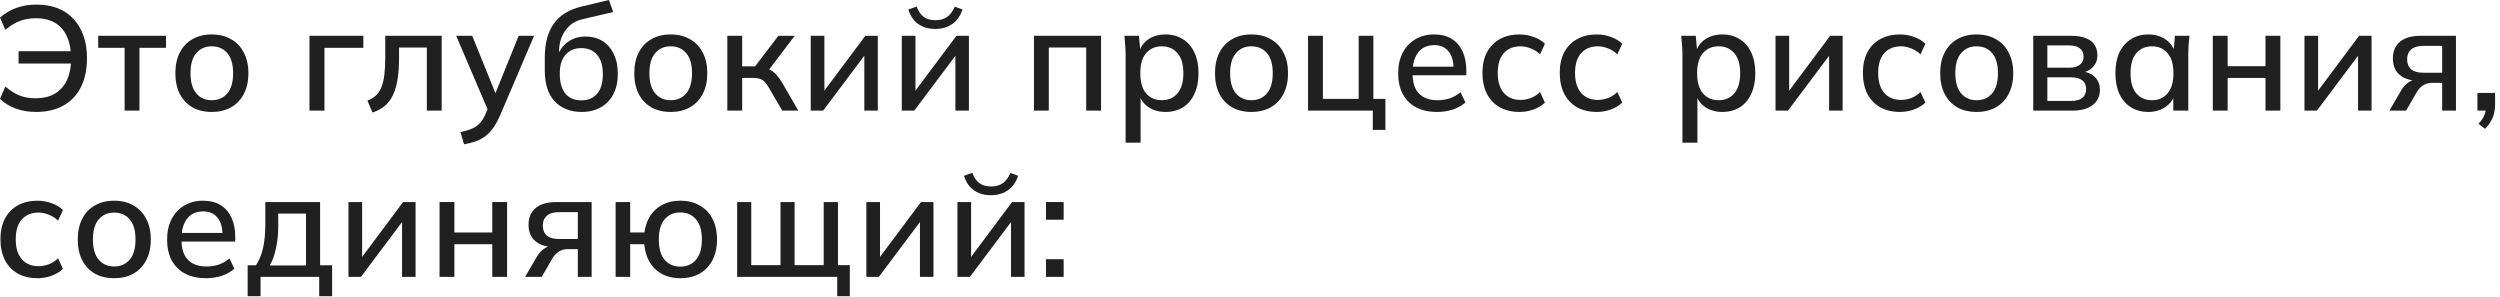 <?xml version="1.0" encoding="UTF-8"?> <svg xmlns="http://www.w3.org/2000/svg" width="421" height="50" viewBox="0 0 421 50" fill="none"><path d="M6.05 18.85C4.817 18.85 3.675 18.658 2.625 18.275C1.592 17.892 0.717 17.35 0 16.65L0.9 14.575C1.7 15.258 2.492 15.758 3.275 16.075C4.075 16.392 4.983 16.55 6 16.55C7.883 16.55 9.333 15.992 10.35 14.875C11.383 13.758 11.925 12.167 11.975 10.1L12.725 10.7H3.125V8.625H12.7L11.95 9.35C11.883 7.367 11.35 5.825 10.35 4.725C9.35 3.625 7.925 3.075 6.075 3.075C5.058 3.075 4.15 3.225 3.35 3.525C2.55 3.825 1.733 4.325 0.9 5.025L0 2.975C0.767 2.275 1.667 1.733 2.7 1.35C3.75 0.967 4.892 0.775 6.125 0.775C7.492 0.775 8.7 0.983 9.75 1.4C10.8 1.817 11.683 2.425 12.4 3.225C13.133 4.008 13.692 4.958 14.075 6.075C14.458 7.175 14.65 8.417 14.65 9.8C14.65 11.65 14.317 13.258 13.65 14.625C12.983 15.975 12.008 17.017 10.725 17.75C9.442 18.483 7.883 18.85 6.05 18.85Z" fill="#202020"></path><path d="M20.984 18.625V8.05H16.534V6.025H27.959V8.05H23.484V18.625H20.984Z" fill="#202020"></path><path d="M35.655 18.85C34.405 18.85 33.322 18.592 32.405 18.075C31.488 17.542 30.78 16.792 30.28 15.825C29.78 14.842 29.53 13.675 29.53 12.325C29.53 10.975 29.78 9.817 30.28 8.85C30.78 7.867 31.488 7.117 32.405 6.6C33.322 6.067 34.405 5.8 35.655 5.8C36.905 5.8 37.988 6.067 38.905 6.6C39.838 7.117 40.555 7.867 41.055 8.85C41.572 9.817 41.83 10.975 41.83 12.325C41.83 13.675 41.572 14.842 41.055 15.825C40.555 16.792 39.838 17.542 38.905 18.075C37.988 18.592 36.905 18.85 35.655 18.85ZM35.655 16.875C36.755 16.875 37.63 16.492 38.28 15.725C38.93 14.958 39.255 13.825 39.255 12.325C39.255 10.825 38.93 9.7 38.28 8.95C37.63 8.183 36.755 7.8 35.655 7.8C34.572 7.8 33.705 8.183 33.055 8.95C32.405 9.7 32.08 10.825 32.08 12.325C32.08 13.825 32.405 14.958 33.055 15.725C33.705 16.492 34.572 16.875 35.655 16.875Z" fill="#202020"></path><path d="M52.115 18.625V6.025H61.19V8.05H54.64V18.625H52.115Z" fill="#202020"></path><path d="M62.729 18.95L61.879 16.95C62.445 16.717 62.92 16.425 63.304 16.075C63.704 15.708 64.012 15.242 64.229 14.675C64.462 14.108 64.629 13.408 64.729 12.575C64.829 11.742 64.879 10.733 64.879 9.55V6.025H74.379V18.625H71.879V8H67.204V9.625C67.204 11.058 67.12 12.3 66.954 13.35C66.787 14.4 66.52 15.3 66.154 16.05C65.804 16.783 65.345 17.383 64.779 17.85C64.212 18.317 63.529 18.683 62.729 18.95Z" fill="#202020"></path><path d="M78.146 24.3L77.546 22.25C78.329 22.083 78.979 21.883 79.496 21.65C80.029 21.417 80.471 21.108 80.821 20.725C81.171 20.358 81.471 19.883 81.721 19.3L82.346 17.825L82.296 18.85L76.821 6.025H79.521L83.771 16.525H83.096L87.346 6.025H89.946L84.171 19.525C83.804 20.358 83.412 21.058 82.996 21.625C82.579 22.192 82.129 22.65 81.646 23C81.162 23.35 80.629 23.625 80.046 23.825C79.462 24.025 78.829 24.183 78.146 24.3Z" fill="#202020"></path><path d="M97.967 18.85C96.067 18.85 94.55 18.258 93.417 17.075C92.3 15.892 91.742 14.15 91.742 11.85V9.675C91.742 7.325 92.242 5.433 93.242 4C94.259 2.567 95.825 1.6 97.942 1.1L102.542 0L103.267 2.025L98.117 3.225C97.217 3.425 96.475 3.8 95.892 4.35C95.309 4.9 94.867 5.55 94.567 6.3C94.284 7.05 94.142 7.85 94.142 8.7V9.85H93.767C93.967 9.083 94.284 8.433 94.717 7.9C95.167 7.35 95.717 6.925 96.367 6.625C97.034 6.308 97.775 6.15 98.592 6.15C99.675 6.15 100.625 6.4 101.442 6.9C102.259 7.4 102.892 8.125 103.342 9.075C103.809 10.008 104.042 11.117 104.042 12.4C104.042 13.733 103.792 14.883 103.292 15.85C102.792 16.817 102.084 17.558 101.167 18.075C100.267 18.592 99.2 18.85 97.967 18.85ZM97.892 16.9C99.025 16.9 99.909 16.533 100.542 15.8C101.192 15.05 101.517 13.95 101.517 12.5C101.517 11.067 101.192 9.975 100.542 9.225C99.892 8.475 99.009 8.1 97.892 8.1C96.775 8.1 95.892 8.475 95.242 9.225C94.592 9.958 94.267 11.008 94.267 12.375C94.267 13.875 94.584 15.008 95.217 15.775C95.867 16.525 96.759 16.9 97.892 16.9Z" fill="#202020"></path><path d="M112.936 18.85C111.686 18.85 110.603 18.592 109.686 18.075C108.77 17.542 108.061 16.792 107.561 15.825C107.061 14.842 106.811 13.675 106.811 12.325C106.811 10.975 107.061 9.817 107.561 8.85C108.061 7.867 108.77 7.117 109.686 6.6C110.603 6.067 111.686 5.8 112.936 5.8C114.186 5.8 115.27 6.067 116.186 6.6C117.12 7.117 117.836 7.867 118.336 8.85C118.853 9.817 119.111 10.975 119.111 12.325C119.111 13.675 118.853 14.842 118.336 15.825C117.836 16.792 117.12 17.542 116.186 18.075C115.27 18.592 114.186 18.85 112.936 18.85ZM112.936 16.875C114.036 16.875 114.911 16.492 115.561 15.725C116.211 14.958 116.536 13.825 116.536 12.325C116.536 10.825 116.211 9.7 115.561 8.95C114.911 8.183 114.036 7.8 112.936 7.8C111.853 7.8 110.986 8.183 110.336 8.95C109.686 9.7 109.361 10.825 109.361 12.325C109.361 13.825 109.686 14.958 110.336 15.725C110.986 16.492 111.853 16.875 112.936 16.875Z" fill="#202020"></path><path d="M122.481 18.625V6.025H124.981V11.175H127.156L131.081 6.025H133.831L129.131 12.225L128.506 11.425C128.99 11.475 129.406 11.6 129.756 11.8C130.106 11.983 130.448 12.258 130.781 12.625C131.115 12.992 131.456 13.475 131.806 14.075L134.431 18.625H131.731L129.481 14.775C129.231 14.342 128.99 14.008 128.756 13.775C128.523 13.525 128.256 13.358 127.956 13.275C127.656 13.175 127.29 13.125 126.856 13.125H124.981V18.625H122.481Z" fill="#202020"></path><path d="M136.525 18.625V6.025H138.825V16.2H138.125L145.725 6.025H147.825V18.625H145.55V8.425H146.275L138.625 18.625H136.525Z" fill="#202020"></path><path d="M151.863 18.625V6.025H154.163V16.2H153.463L161.063 6.025H163.163V18.625H160.888V8.425H161.613L153.963 18.625H151.863ZM157.513 4.875C156.746 4.875 156.063 4.75 155.463 4.5C154.863 4.25 154.346 3.883 153.913 3.4C153.496 2.9 153.18 2.3 152.963 1.6L154.363 1.1C154.646 1.883 155.046 2.467 155.563 2.85C156.08 3.217 156.73 3.4 157.513 3.4C158.313 3.4 158.963 3.225 159.463 2.875C159.98 2.525 160.421 1.942 160.788 1.125L162.088 1.6C161.838 2.35 161.488 2.967 161.038 3.45C160.588 3.933 160.063 4.292 159.463 4.525C158.88 4.758 158.23 4.875 157.513 4.875Z" fill="#202020"></path><path d="M174.116 18.625V6.025H185.416V18.625H182.916V8H176.616V18.625H174.116Z" fill="#202020"></path><path d="M189.554 24.025V9.05C189.554 8.567 189.529 8.075 189.479 7.575C189.446 7.058 189.404 6.542 189.354 6.025H191.804L192.054 8.875H191.779C192.046 7.925 192.579 7.175 193.379 6.625C194.196 6.075 195.162 5.8 196.279 5.8C197.396 5.8 198.371 6.067 199.204 6.6C200.037 7.117 200.679 7.858 201.129 8.825C201.596 9.792 201.829 10.958 201.829 12.325C201.829 13.675 201.596 14.842 201.129 15.825C200.679 16.808 200.037 17.558 199.204 18.075C198.371 18.592 197.396 18.85 196.279 18.85C195.179 18.85 194.221 18.583 193.404 18.05C192.604 17.5 192.071 16.758 191.804 15.825H192.079V24.025H189.554ZM195.654 16.875C196.754 16.875 197.629 16.492 198.279 15.725C198.946 14.958 199.279 13.825 199.279 12.325C199.279 10.825 198.946 9.7 198.279 8.95C197.629 8.183 196.754 7.8 195.654 7.8C194.554 7.8 193.671 8.183 193.004 8.95C192.354 9.7 192.029 10.825 192.029 12.325C192.029 13.825 192.354 14.958 193.004 15.725C193.671 16.492 194.554 16.875 195.654 16.875Z" fill="#202020"></path><path d="M210.731 18.85C209.481 18.85 208.398 18.592 207.481 18.075C206.565 17.542 205.856 16.792 205.356 15.825C204.856 14.842 204.606 13.675 204.606 12.325C204.606 10.975 204.856 9.817 205.356 8.85C205.856 7.867 206.565 7.117 207.481 6.6C208.398 6.067 209.481 5.8 210.731 5.8C211.981 5.8 213.065 6.067 213.981 6.6C214.915 7.117 215.631 7.867 216.131 8.85C216.648 9.817 216.906 10.975 216.906 12.325C216.906 13.675 216.648 14.842 216.131 15.825C215.631 16.792 214.915 17.542 213.981 18.075C213.065 18.592 211.981 18.85 210.731 18.85ZM210.731 16.875C211.831 16.875 212.706 16.492 213.356 15.725C214.006 14.958 214.331 13.825 214.331 12.325C214.331 10.825 214.006 9.7 213.356 8.95C212.706 8.183 211.831 7.8 210.731 7.8C209.648 7.8 208.781 8.183 208.131 8.95C207.481 9.7 207.156 10.825 207.156 12.325C207.156 13.825 207.481 14.958 208.131 15.725C208.781 16.492 209.648 16.875 210.731 16.875Z" fill="#202020"></path><path d="M231.176 21.875V18.625H220.276V6.025H222.776V16.65H228.801V6.025H231.276V16.65H233.301V21.875H231.176Z" fill="#202020"></path><path d="M242.003 18.85C240.636 18.85 239.461 18.592 238.478 18.075C237.511 17.558 236.761 16.817 236.228 15.85C235.711 14.867 235.453 13.7 235.453 12.35C235.453 11.033 235.703 9.883 236.203 8.9C236.72 7.917 237.428 7.158 238.328 6.625C239.245 6.075 240.303 5.8 241.503 5.8C242.686 5.8 243.678 6.05 244.478 6.55C245.278 7.05 245.886 7.758 246.303 8.675C246.72 9.575 246.928 10.642 246.928 11.875V12.675H237.428V11.225H245.203L244.778 11.55C244.778 10.3 244.495 9.333 243.928 8.65C243.378 7.95 242.578 7.6 241.528 7.6C240.745 7.6 240.078 7.783 239.528 8.15C238.995 8.517 238.586 9.042 238.303 9.725C238.02 10.392 237.878 11.2 237.878 12.15V12.4C237.878 13.883 238.236 15 238.953 15.75C239.686 16.5 240.72 16.875 242.053 16.875C242.786 16.875 243.47 16.775 244.103 16.575C244.753 16.358 245.37 16.008 245.953 15.525L246.778 17.25C246.195 17.767 245.486 18.167 244.653 18.45C243.82 18.717 242.936 18.85 242.003 18.85Z" fill="#202020"></path><path d="M255.893 18.85C254.627 18.85 253.518 18.592 252.568 18.075C251.635 17.542 250.91 16.783 250.393 15.8C249.893 14.8 249.643 13.617 249.643 12.25C249.643 10.9 249.902 9.742 250.418 8.775C250.935 7.808 251.66 7.075 252.593 6.575C253.527 6.058 254.627 5.8 255.893 5.8C256.71 5.8 257.502 5.942 258.268 6.225C259.035 6.492 259.668 6.875 260.168 7.375L259.343 9.15C258.877 8.7 258.352 8.367 257.768 8.15C257.185 7.917 256.618 7.8 256.068 7.8C254.868 7.8 253.927 8.183 253.243 8.95C252.56 9.717 252.218 10.825 252.218 12.275C252.218 13.742 252.56 14.867 253.243 15.65C253.927 16.433 254.868 16.825 256.068 16.825C256.602 16.825 257.16 16.725 257.743 16.525C258.327 16.308 258.86 15.967 259.343 15.5L260.168 17.275C259.652 17.775 259.002 18.167 258.218 18.45C257.452 18.717 256.677 18.85 255.893 18.85Z" fill="#202020"></path><path d="M268.912 18.85C267.645 18.85 266.537 18.592 265.587 18.075C264.654 17.542 263.929 16.783 263.412 15.8C262.912 14.8 262.662 13.617 262.662 12.25C262.662 10.9 262.92 9.742 263.437 8.775C263.954 7.808 264.679 7.075 265.612 6.575C266.545 6.058 267.645 5.8 268.912 5.8C269.729 5.8 270.52 5.942 271.287 6.225C272.054 6.492 272.687 6.875 273.187 7.375L272.362 9.15C271.895 8.7 271.37 8.367 270.787 8.15C270.204 7.917 269.637 7.8 269.087 7.8C267.887 7.8 266.945 8.183 266.262 8.95C265.579 9.717 265.237 10.825 265.237 12.275C265.237 13.742 265.579 14.867 266.262 15.65C266.945 16.433 267.887 16.825 269.087 16.825C269.62 16.825 270.179 16.725 270.762 16.525C271.345 16.308 271.879 15.967 272.362 15.5L273.187 17.275C272.67 17.775 272.02 18.167 271.237 18.45C270.47 18.717 269.695 18.85 268.912 18.85Z" fill="#202020"></path><path d="M283.32 24.025V9.05C283.32 8.567 283.296 8.075 283.246 7.575C283.212 7.058 283.171 6.542 283.121 6.025H285.57L285.82 8.875H285.546C285.812 7.925 286.346 7.175 287.146 6.625C287.962 6.075 288.929 5.8 290.046 5.8C291.162 5.8 292.137 6.067 292.971 6.6C293.804 7.117 294.446 7.858 294.896 8.825C295.362 9.792 295.596 10.958 295.596 12.325C295.596 13.675 295.362 14.842 294.896 15.825C294.446 16.808 293.804 17.558 292.971 18.075C292.137 18.592 291.162 18.85 290.046 18.85C288.946 18.85 287.987 18.583 287.171 18.05C286.371 17.5 285.837 16.758 285.57 15.825H285.846V24.025H283.32ZM289.421 16.875C290.521 16.875 291.396 16.492 292.046 15.725C292.712 14.958 293.046 13.825 293.046 12.325C293.046 10.825 292.712 9.7 292.046 8.95C291.396 8.183 290.521 7.8 289.421 7.8C288.321 7.8 287.437 8.183 286.771 8.95C286.121 9.7 285.796 10.825 285.796 12.325C285.796 13.825 286.121 14.958 286.771 15.725C287.437 16.492 288.321 16.875 289.421 16.875Z" fill="#202020"></path><path d="M298.998 18.625V6.025H301.298V16.2H300.598L308.198 6.025H310.298V18.625H308.023V8.425H308.748L301.098 18.625H298.998Z" fill="#202020"></path><path d="M319.961 18.85C318.694 18.85 317.586 18.592 316.636 18.075C315.702 17.542 314.977 16.783 314.461 15.8C313.961 14.8 313.711 13.617 313.711 12.25C313.711 10.9 313.969 9.742 314.486 8.775C315.002 7.808 315.727 7.075 316.661 6.575C317.594 6.058 318.694 5.8 319.961 5.8C320.777 5.8 321.569 5.942 322.336 6.225C323.102 6.492 323.736 6.875 324.236 7.375L323.411 9.15C322.944 8.7 322.419 8.367 321.836 8.15C321.252 7.917 320.686 7.8 320.136 7.8C318.936 7.8 317.994 8.183 317.311 8.95C316.627 9.717 316.286 10.825 316.286 12.275C316.286 13.742 316.627 14.867 317.311 15.65C317.994 16.433 318.936 16.825 320.136 16.825C320.669 16.825 321.227 16.725 321.811 16.525C322.394 16.308 322.927 15.967 323.411 15.5L324.236 17.275C323.719 17.775 323.069 18.167 322.286 18.45C321.519 18.717 320.744 18.85 319.961 18.85Z" fill="#202020"></path><path d="M332.854 18.85C331.604 18.85 330.521 18.592 329.604 18.075C328.688 17.542 327.979 16.792 327.479 15.825C326.979 14.842 326.729 13.675 326.729 12.325C326.729 10.975 326.979 9.817 327.479 8.85C327.979 7.867 328.688 7.117 329.604 6.6C330.521 6.067 331.604 5.8 332.854 5.8C334.104 5.8 335.188 6.067 336.104 6.6C337.038 7.117 337.754 7.867 338.254 8.85C338.771 9.817 339.029 10.975 339.029 12.325C339.029 13.675 338.771 14.842 338.254 15.825C337.754 16.792 337.038 17.542 336.104 18.075C335.188 18.592 334.104 18.85 332.854 18.85ZM332.854 16.875C333.954 16.875 334.829 16.492 335.479 15.725C336.129 14.958 336.454 13.825 336.454 12.325C336.454 10.825 336.129 9.7 335.479 8.95C334.829 8.183 333.954 7.8 332.854 7.8C331.771 7.8 330.904 8.183 330.254 8.95C329.604 9.7 329.279 10.825 329.279 12.325C329.279 13.825 329.604 14.958 330.254 15.725C330.904 16.492 331.771 16.875 332.854 16.875Z" fill="#202020"></path><path d="M342.399 18.625V6.025H348.749C349.766 6.025 350.599 6.158 351.249 6.425C351.916 6.675 352.408 7.05 352.724 7.55C353.041 8.033 353.199 8.625 353.199 9.325C353.199 10.142 352.924 10.817 352.374 11.35C351.841 11.883 351.133 12.208 350.249 12.325V12C351.299 12.05 352.124 12.358 352.724 12.925C353.324 13.492 353.624 14.225 353.624 15.125C353.624 16.208 353.216 17.067 352.399 17.7C351.599 18.317 350.458 18.625 348.974 18.625H342.399ZM344.774 17H348.774C349.591 17 350.216 16.833 350.649 16.5C351.083 16.15 351.299 15.65 351.299 15C351.299 14.35 351.083 13.858 350.649 13.525C350.216 13.192 349.591 13.025 348.774 13.025H344.774V17ZM344.774 11.4H348.499C349.249 11.4 349.833 11.233 350.249 10.9C350.666 10.567 350.874 10.108 350.874 9.525C350.874 8.925 350.666 8.467 350.249 8.15C349.833 7.817 349.249 7.65 348.499 7.65H344.774V11.4Z" fill="#202020"></path><path d="M361.783 18.85C360.667 18.85 359.692 18.592 358.858 18.075C358.025 17.558 357.375 16.808 356.908 15.825C356.458 14.842 356.233 13.675 356.233 12.325C356.233 10.958 356.458 9.792 356.908 8.825C357.375 7.858 358.025 7.117 358.858 6.6C359.692 6.067 360.667 5.8 361.783 5.8C362.883 5.8 363.842 6.075 364.658 6.625C365.475 7.175 366.017 7.925 366.283 8.875H366.008L366.258 6.025H368.708C368.658 6.542 368.608 7.058 368.558 7.575C368.525 8.075 368.508 8.567 368.508 9.05V18.625H365.983V15.825H366.258C365.992 16.758 365.442 17.5 364.608 18.05C363.792 18.583 362.85 18.85 361.783 18.85ZM362.408 16.875C363.492 16.875 364.358 16.492 365.008 15.725C365.675 14.958 366.008 13.825 366.008 12.325C366.008 10.825 365.675 9.7 365.008 8.95C364.358 8.183 363.492 7.8 362.408 7.8C361.308 7.8 360.425 8.183 359.758 8.95C359.108 9.7 358.783 10.825 358.783 12.325C358.783 13.825 359.108 14.958 359.758 15.725C360.408 16.492 361.292 16.875 362.408 16.875Z" fill="#202020"></path><path d="M372.636 18.625V6.025H375.136V11.15H381.511V6.025H384.011V18.625H381.511V13.125H375.136V18.625H372.636Z" fill="#202020"></path><path d="M388.071 18.625V6.025H390.371V16.2H389.671L397.271 6.025H399.371V18.625H397.096V8.425H397.821L390.171 18.625H388.071Z" fill="#202020"></path><path d="M402.384 18.625L404.359 15.225C404.676 14.675 405.076 14.233 405.559 13.9C406.059 13.55 406.567 13.375 407.084 13.375H407.534L407.509 13.625C406.076 13.625 404.959 13.3 404.159 12.65C403.359 12 402.959 11.067 402.959 9.85C402.959 8.633 403.359 7.692 404.159 7.025C404.959 6.358 406.134 6.025 407.684 6.025H413.584V18.625H411.259V13.95H409.584C408.951 13.95 408.409 14.108 407.959 14.425C407.526 14.742 407.167 15.158 406.884 15.675L405.184 18.625H402.384ZM408.134 12.25H411.259V7.725H408.134C407.201 7.725 406.501 7.925 406.034 8.325C405.584 8.725 405.359 9.275 405.359 9.975C405.359 10.708 405.584 11.275 406.034 11.675C406.501 12.058 407.201 12.25 408.134 12.25Z" fill="#202020"></path><path d="M418.474 21.7L417.374 20.85C417.857 20.333 418.182 19.858 418.349 19.425C418.532 18.992 418.624 18.542 418.624 18.075L419.174 18.625H417.199V15.65H420.174V17.675C420.174 18.175 420.116 18.65 419.999 19.1C419.899 19.55 419.724 19.983 419.474 20.4C419.24 20.833 418.907 21.267 418.474 21.7Z" fill="#202020"></path><path d="M6.325 46.85C5.058 46.85 3.95 46.592 3 46.075C2.067 45.542 1.342 44.783 0.825 43.8C0.325 42.8 0.075 41.617 0.075 40.25C0.075 38.9 0.333 37.742 0.85 36.775C1.367 35.808 2.092 35.075 3.025 34.575C3.958 34.058 5.058 33.8 6.325 33.8C7.142 33.8 7.933 33.942 8.7 34.225C9.467 34.492 10.1 34.875 10.6 35.375L9.775 37.15C9.308 36.7 8.783 36.367 8.2 36.15C7.617 35.917 7.05 35.8 6.5 35.8C5.3 35.8 4.358 36.183 3.675 36.95C2.992 37.717 2.65 38.825 2.65 40.275C2.65 41.742 2.992 42.867 3.675 43.65C4.358 44.433 5.3 44.825 6.5 44.825C7.033 44.825 7.592 44.725 8.175 44.525C8.758 44.308 9.292 43.967 9.775 43.5L10.6 45.275C10.083 45.775 9.433 46.167 8.65 46.45C7.883 46.717 7.108 46.85 6.325 46.85Z" fill="#202020"></path><path d="M19.219 46.85C17.969 46.85 16.885 46.592 15.969 46.075C15.052 45.542 14.344 44.792 13.844 43.825C13.344 42.842 13.094 41.675 13.094 40.325C13.094 38.975 13.344 37.817 13.844 36.85C14.344 35.867 15.052 35.117 15.969 34.6C16.885 34.067 17.969 33.8 19.219 33.8C20.469 33.8 21.552 34.067 22.469 34.6C23.402 35.117 24.119 35.867 24.619 36.85C25.135 37.817 25.394 38.975 25.394 40.325C25.394 41.675 25.135 42.842 24.619 43.825C24.119 44.792 23.402 45.542 22.469 46.075C21.552 46.592 20.469 46.85 19.219 46.85ZM19.219 44.875C20.319 44.875 21.194 44.492 21.844 43.725C22.494 42.958 22.819 41.825 22.819 40.325C22.819 38.825 22.494 37.7 21.844 36.95C21.194 36.183 20.319 35.8 19.219 35.8C18.135 35.8 17.269 36.183 16.619 36.95C15.969 37.7 15.644 38.825 15.644 40.325C15.644 41.825 15.969 42.958 16.619 43.725C17.269 44.492 18.135 44.875 19.219 44.875Z" fill="#202020"></path><path d="M34.688 46.85C33.322 46.85 32.147 46.592 31.163 46.075C30.197 45.558 29.447 44.817 28.913 43.85C28.397 42.867 28.139 41.7 28.139 40.35C28.139 39.033 28.389 37.883 28.889 36.9C29.405 35.917 30.113 35.158 31.014 34.625C31.93 34.075 32.989 33.8 34.188 33.8C35.372 33.8 36.364 34.05 37.163 34.55C37.964 35.05 38.572 35.758 38.989 36.675C39.405 37.575 39.614 38.642 39.614 39.875V40.675H30.113V39.225H37.889L37.464 39.55C37.464 38.3 37.18 37.333 36.614 36.65C36.063 35.95 35.264 35.6 34.214 35.6C33.43 35.6 32.764 35.783 32.214 36.15C31.68 36.517 31.272 37.042 30.988 37.725C30.705 38.392 30.564 39.2 30.564 40.15V40.4C30.564 41.883 30.922 43 31.639 43.75C32.372 44.5 33.405 44.875 34.739 44.875C35.472 44.875 36.155 44.775 36.788 44.575C37.438 44.358 38.055 44.008 38.639 43.525L39.464 45.25C38.88 45.767 38.172 46.167 37.339 46.45C36.505 46.717 35.622 46.85 34.688 46.85Z" fill="#202020"></path><path d="M41.704 49.875V44.675H43.104C43.654 43.842 44.054 42.867 44.304 41.75C44.554 40.633 44.679 39.283 44.679 37.7V34.025H53.904V44.675H55.929V49.875H53.754V46.625H43.879V49.875H41.704ZM45.429 44.7H51.529V35.975H46.854V38.2C46.854 39.417 46.729 40.608 46.479 41.775C46.246 42.925 45.896 43.9 45.429 44.7Z" fill="#202020"></path><path d="M58.682 46.625V34.025H60.982V44.2H60.282L67.882 34.025H69.982V46.625H67.707V36.425H68.432L60.782 46.625H58.682Z" fill="#202020"></path><path d="M74.02 46.625V34.025H76.52V39.15H82.895V34.025H85.395V46.625H82.895V41.125H76.52V46.625H74.02Z" fill="#202020"></path><path d="M88.431 46.625L90.406 43.225C90.722 42.675 91.123 42.233 91.606 41.9C92.106 41.55 92.614 41.375 93.131 41.375H93.581L93.556 41.625C92.123 41.625 91.006 41.3 90.206 40.65C89.406 40 89.006 39.067 89.006 37.85C89.006 36.633 89.406 35.692 90.206 35.025C91.006 34.358 92.181 34.025 93.731 34.025H99.631V46.625H97.306V41.95H95.631C94.998 41.95 94.456 42.108 94.006 42.425C93.573 42.742 93.214 43.158 92.931 43.675L91.231 46.625H88.431ZM94.181 40.25H97.306V35.725H94.181C93.248 35.725 92.547 35.925 92.081 36.325C91.631 36.725 91.406 37.275 91.406 37.975C91.406 38.708 91.631 39.275 92.081 39.675C92.547 40.058 93.248 40.25 94.181 40.25Z" fill="#202020"></path><path d="M114.571 46.85C112.854 46.85 111.454 46.35 110.371 45.35C109.287 44.333 108.662 42.925 108.496 41.125H106.121V46.625H103.671V34.025H106.121V39.15H108.521C108.754 37.467 109.404 36.158 110.471 35.225C111.537 34.275 112.904 33.8 114.571 33.8C115.821 33.8 116.904 34.067 117.821 34.6C118.754 35.117 119.471 35.858 119.971 36.825C120.487 37.792 120.746 38.958 120.746 40.325C120.746 41.675 120.487 42.842 119.971 43.825C119.471 44.792 118.754 45.542 117.821 46.075C116.904 46.592 115.821 46.85 114.571 46.85ZM114.571 44.9C115.671 44.9 116.546 44.517 117.196 43.75C117.862 42.983 118.196 41.842 118.196 40.325C118.196 38.825 117.862 37.692 117.196 36.925C116.546 36.158 115.671 35.775 114.571 35.775C113.471 35.775 112.587 36.158 111.921 36.925C111.271 37.692 110.946 38.825 110.946 40.325C110.946 41.842 111.271 42.983 111.921 43.75C112.587 44.517 113.471 44.9 114.571 44.9Z" fill="#202020"></path><path d="M140.986 49.875V46.625H124.136V34.025H126.511V44.65H131.436V34.025H133.811V44.65H138.711V34.025H141.111V44.65H143.111V49.875H140.986Z" fill="#202020"></path><path d="M145.894 46.625V34.025H148.194V44.2H147.494L155.094 34.025H157.194V46.625H154.919V36.425H155.644L147.994 46.625H145.894Z" fill="#202020"></path><path d="M161.232 46.625V34.025H163.532V44.2H162.832L170.432 34.025H172.532V46.625H170.257V36.425H170.982L163.332 46.625H161.232ZM166.882 32.875C166.116 32.875 165.432 32.75 164.832 32.5C164.232 32.25 163.716 31.883 163.282 31.4C162.866 30.9 162.549 30.3 162.332 29.6L163.732 29.1C164.016 29.883 164.416 30.467 164.932 30.85C165.449 31.217 166.099 31.4 166.882 31.4C167.682 31.4 168.332 31.225 168.832 30.875C169.349 30.525 169.791 29.942 170.157 29.125L171.457 29.6C171.207 30.35 170.857 30.967 170.407 31.45C169.957 31.933 169.432 32.292 168.832 32.525C168.249 32.758 167.599 32.875 166.882 32.875Z" fill="#202020"></path><path d="M176.145 37V34.025H179.12V37H176.145ZM176.145 46.625V43.65H179.12V46.625H176.145Z" fill="#202020"></path></svg> 